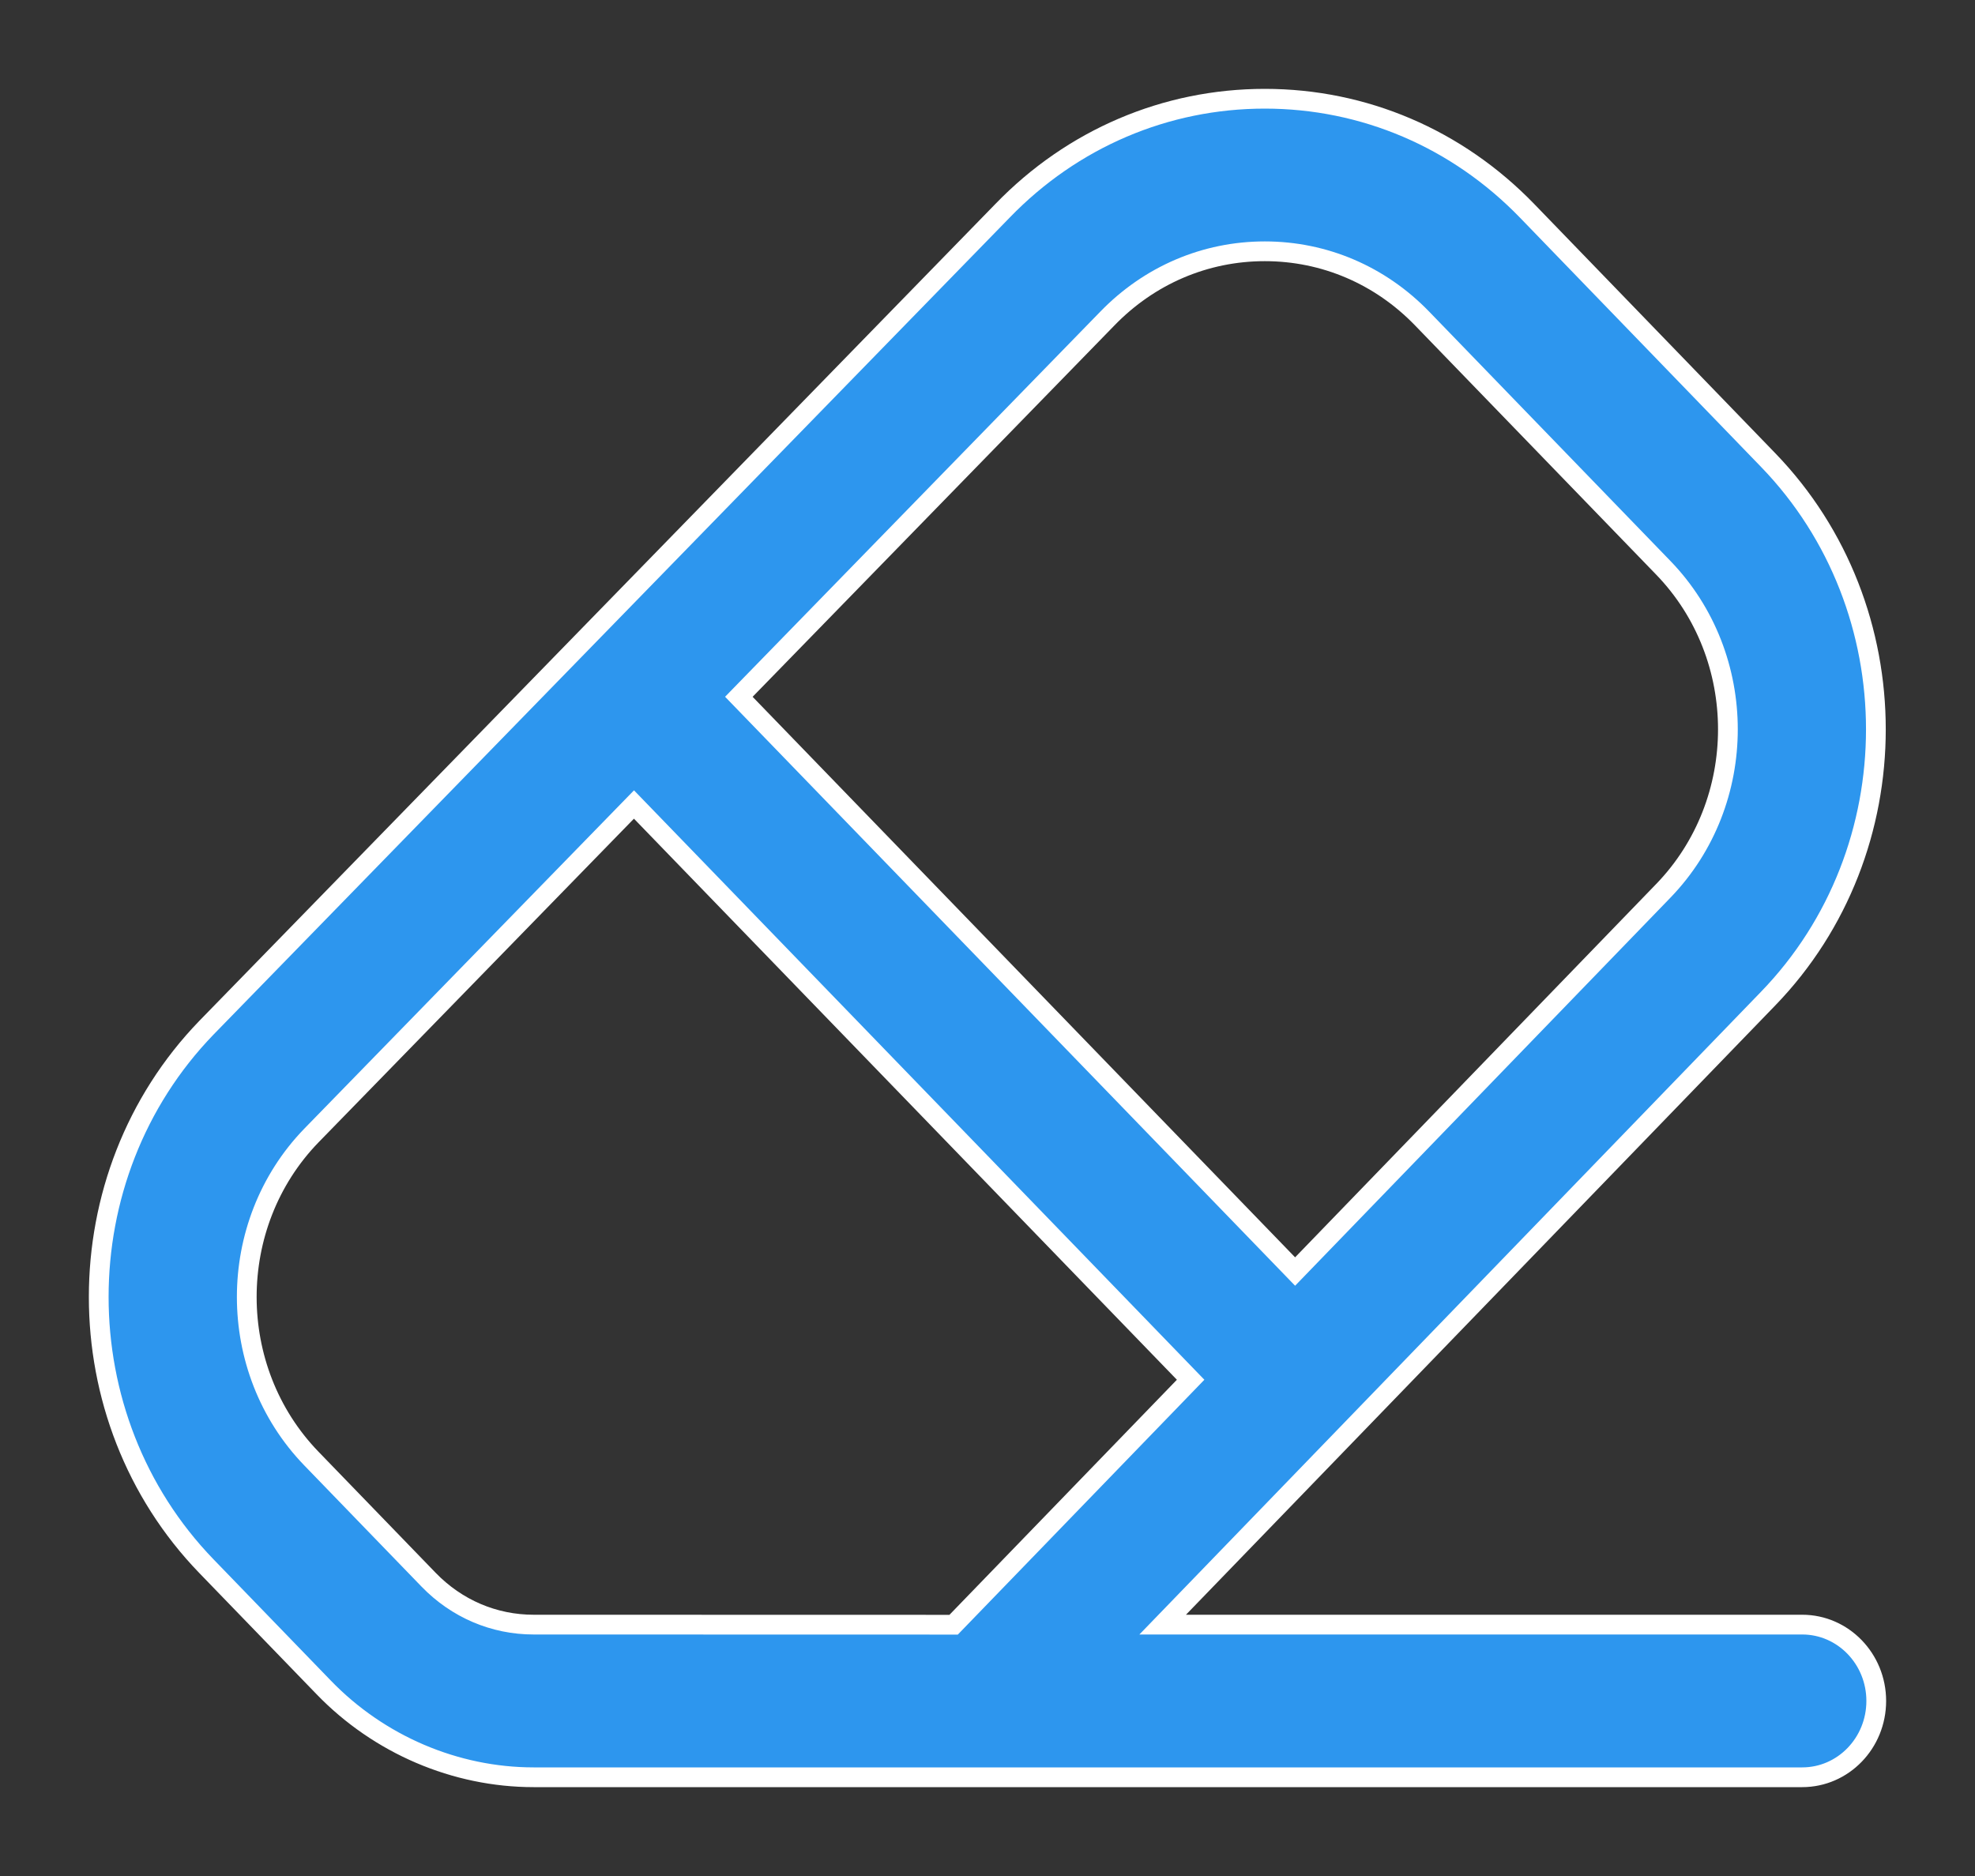 <svg width="20" height="19" viewBox="0 0 20 19" fill="none" xmlns="http://www.w3.org/2000/svg">
<rect x="0" y="0" width="20" height="19" fill="#333333" stroke="none"/>
<path d="M18.25 16.454H11.774L17.905 10.114C19.36 8.611 19.36 6.163 17.905 4.659L15.465 2.136C14.756 1.403 13.812 1 12.808 1C11.805 1 10.86 1.403 10.153 2.134L2.091 10.408C0.636 11.912 0.636 14.359 2.091 15.863L3.278 17.09C3.837 17.669 4.611 18 5.404 18H18.25C18.665 18 19 17.654 19 17.227C19 16.801 18.665 16.454 18.25 16.454ZM11.213 3.227C11.639 2.787 12.205 2.545 12.808 2.545C13.411 2.545 13.977 2.787 14.402 3.227L16.843 5.75C17.716 6.652 17.716 8.121 16.843 9.023L13.115 12.878L7.482 7.057L11.213 3.227ZM5.404 16.454C5.002 16.454 4.625 16.293 4.341 16L3.153 14.772C2.281 13.87 2.281 12.402 3.152 11.502L6.42 8.148L12.057 13.974L9.657 16.455L5.404 16.454Z" fill="#2d96ee" stroke="white" stroke-width="0.2"/>
</svg>
